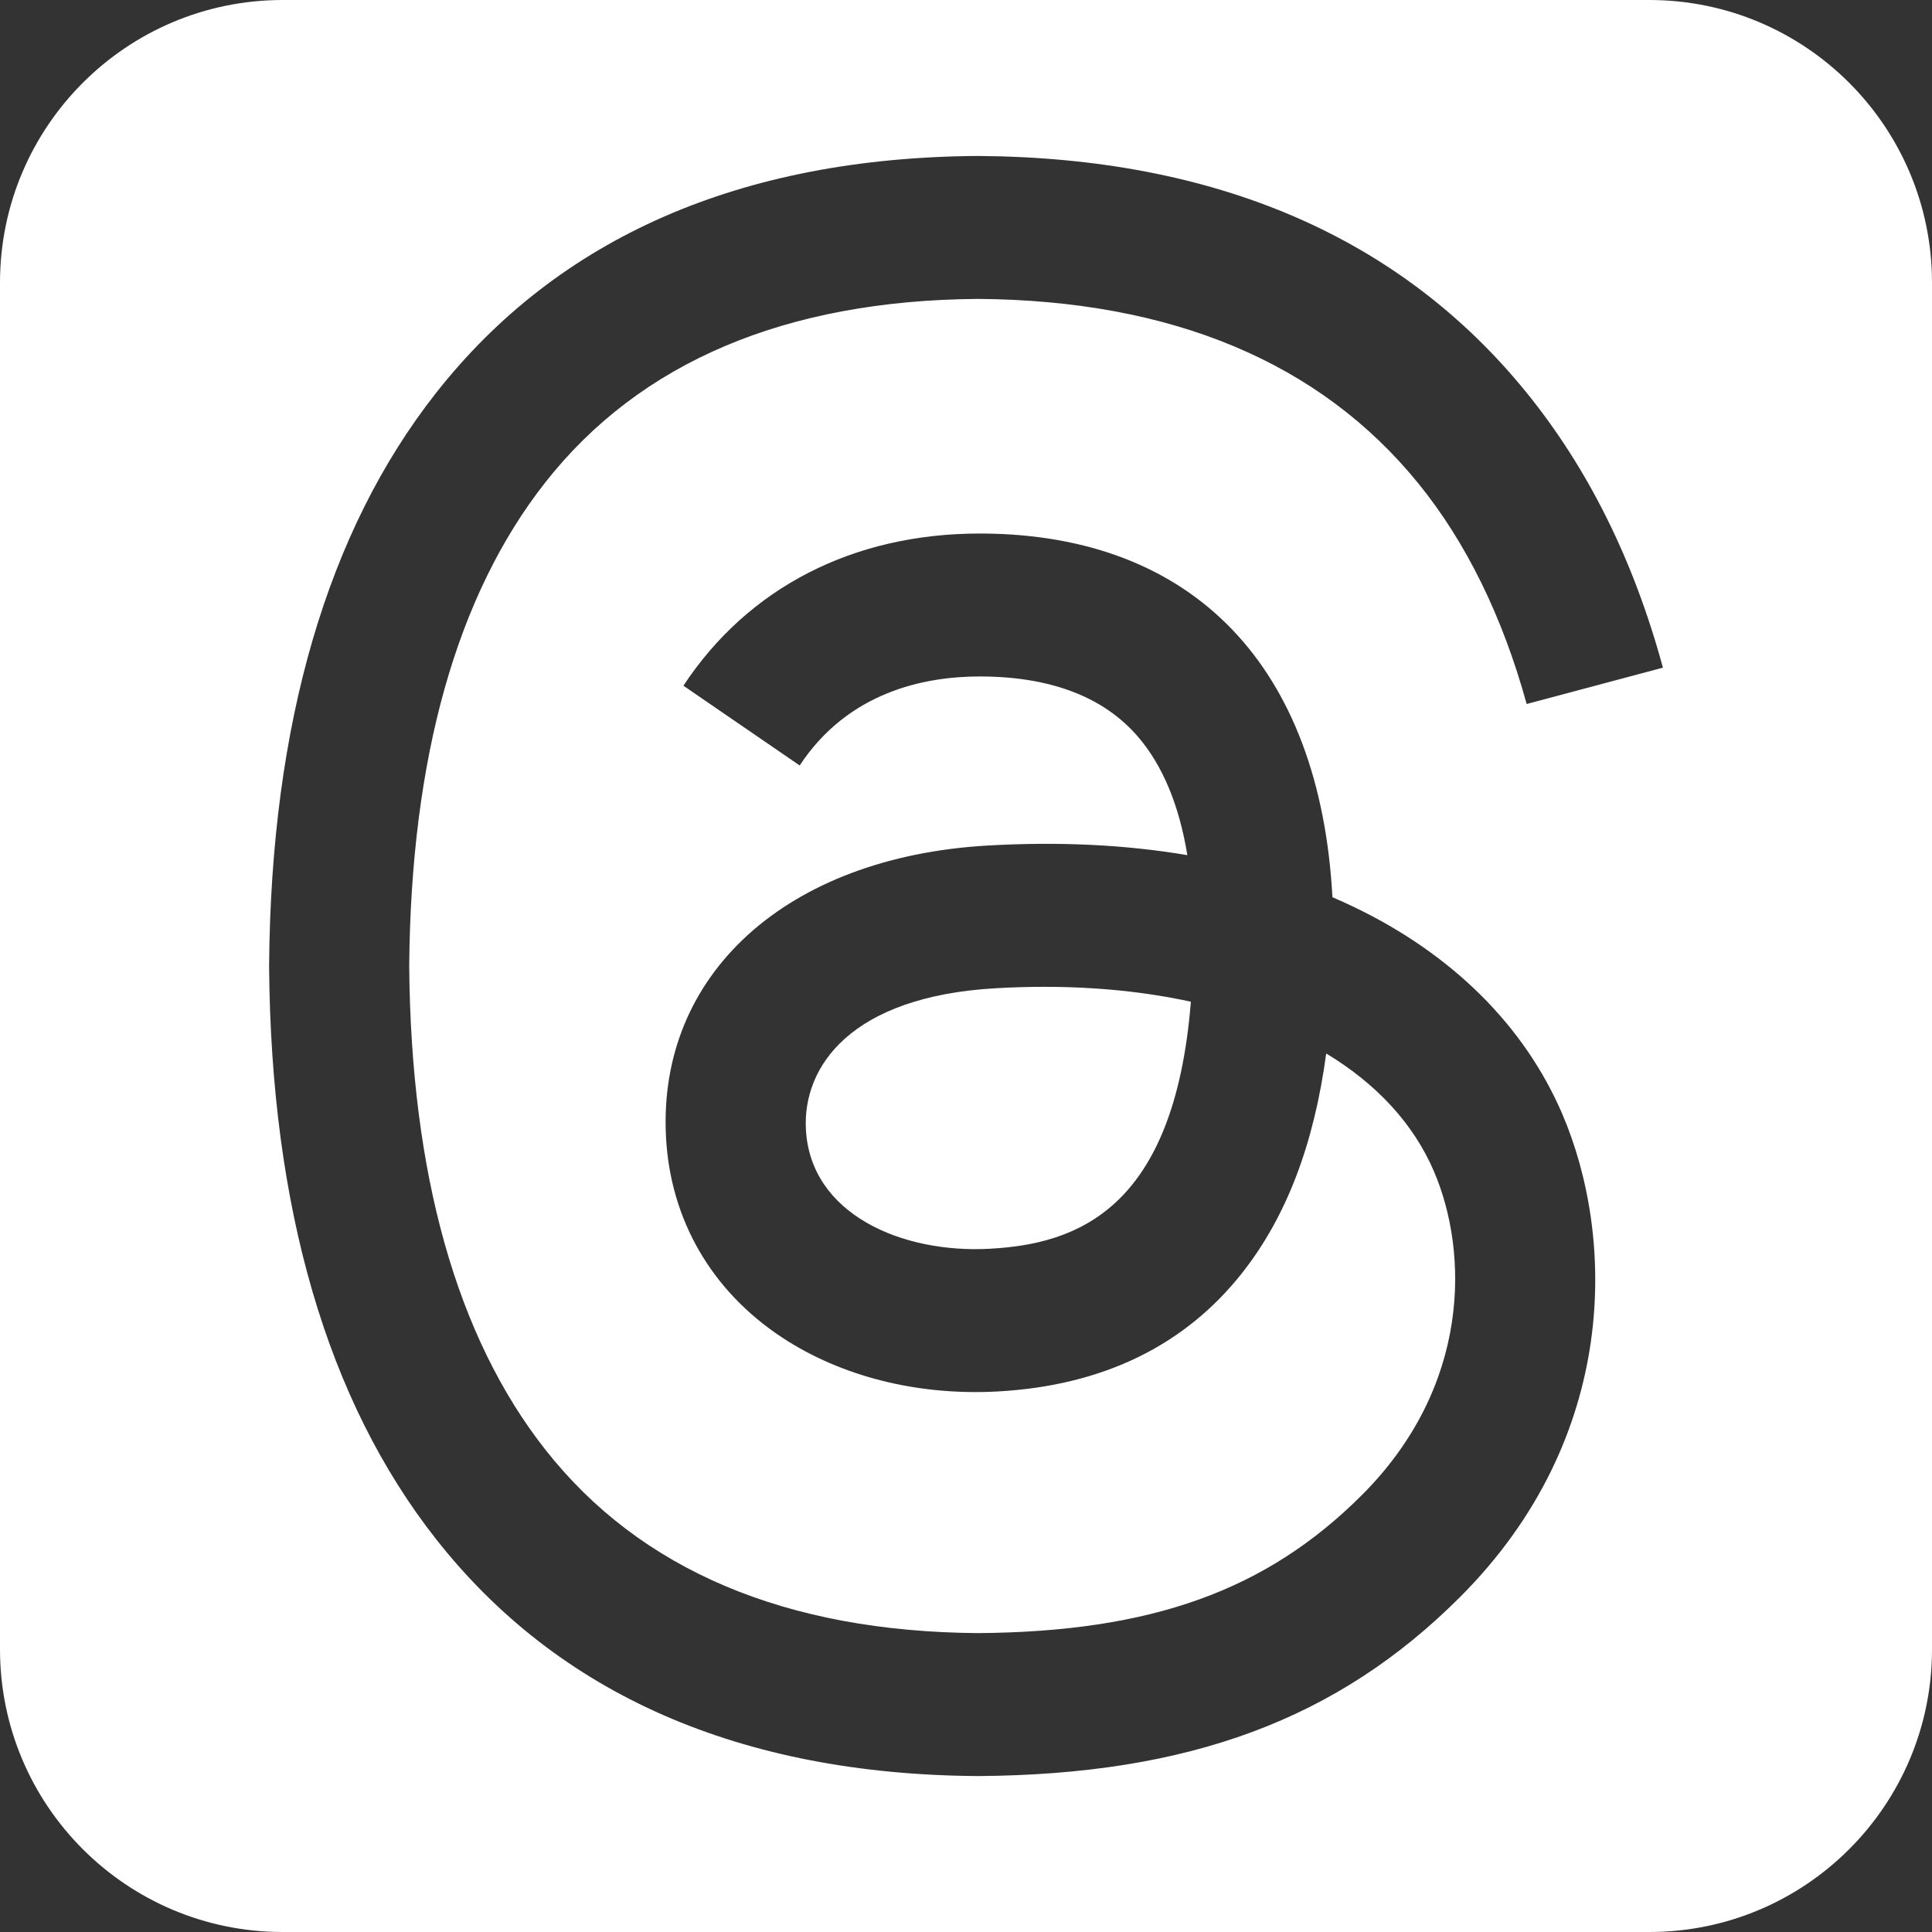 <?xml version="1.0" encoding="UTF-8"?>
<svg id="Ebene_1" xmlns="http://www.w3.org/2000/svg" version="1.1" viewBox="0 0 270.833 270.833">
  <rect x="0" y="0" width="270.833" height="270.833" fill="#333333" stroke="none"/>
  <!-- Generator: Adobe Illustrator 30.0.0, SVG Export Plug-In . SVG Version: 2.1.1 Build 123)  -->
  <path d="M231.201,0H39.632C17.744,0,0,17.744,0,39.632v191.569c0,21.888,17.744,39.632,39.632,39.632h191.569c21.888,0,39.632-17.744,39.632-39.632V39.632c0-21.888-17.744-39.632-39.632-39.632ZM214.012,98.689c-3.357-12.185-8.449-22.636-15.203-30.946-13.774-16.946-34.535-25.64-61.711-25.842-26.98.201-47.384,8.853-60.651,25.718-12.423,15.792-18.843,38.603-19.083,67.798.24,29.195,6.66,52.005,19.083,67.798,13.267,16.865,33.671,25.518,60.651,25.718,24.323-.179,40.416-5.965,53.805-19.341,15.281-15.268,14.996-33.996,10.109-45.393-2.874-6.704-8.079-12.282-15.102-16.52-1.71,12.748-5.584,22.865-11.709,30.671-8.065,10.28-19.625,15.902-34.36,16.71-11.158.609-21.895-2.082-30.231-7.584-9.859-6.509-15.63-16.474-16.247-28.056-1.217-22.834,16.897-39.267,45.073-40.89,10.002-.573,19.359-.121,28.01,1.349-1.149-7.025-3.468-12.591-6.936-16.619-4.766-5.533-12.129-8.37-21.887-8.432h-.271c-7.835,0-18.473,2.192-25.251,12.477l-16.299-11.18c9.074-13.768,23.816-21.334,41.542-21.334h.402c29.635.189,47.285,18.681,49.038,50.981,1.007.432,2,.883,2.978,1.352,13.828,6.633,23.94,16.677,29.244,29.042,7.393,17.244,8.068,45.333-14.362,67.742-17.144,17.129-37.955,24.859-67.48,25.064h-.133c-33.209-.229-58.746-11.405-75.902-33.213-15.266-19.407-23.141-46.412-23.406-80.261v-.16c.265-33.85,8.14-60.853,23.406-80.261,17.156-21.809,42.693-32.984,75.902-33.214h.133c33.277.231,59.103,11.363,76.762,33.089,8.713,10.719,15.116,23.643,19.185,38.642l-19.1,5.096h.001ZM146.392,138.336c7.375,0,14.275.716,20.547,2.088-2.34,29.219-16.063,33.963-28.154,34.627-12.349.696-25.178-4.847-25.811-16.72-.469-8.803,6.265-18.625,26.569-19.795,2.325-.134,4.607-.2,6.849-.2ZM138.786,175.051c-12.349.696-25.178-4.847-25.811-16.72-.469-8.803,6.265-18.625,26.569-19.795,2.325-.134,4.607-.2,6.849-.2,7.375,0,14.275.716,20.547,2.088-2.34,29.219-16.063,33.963-28.154,34.627h0Z" fill="#fff"/>
</svg>